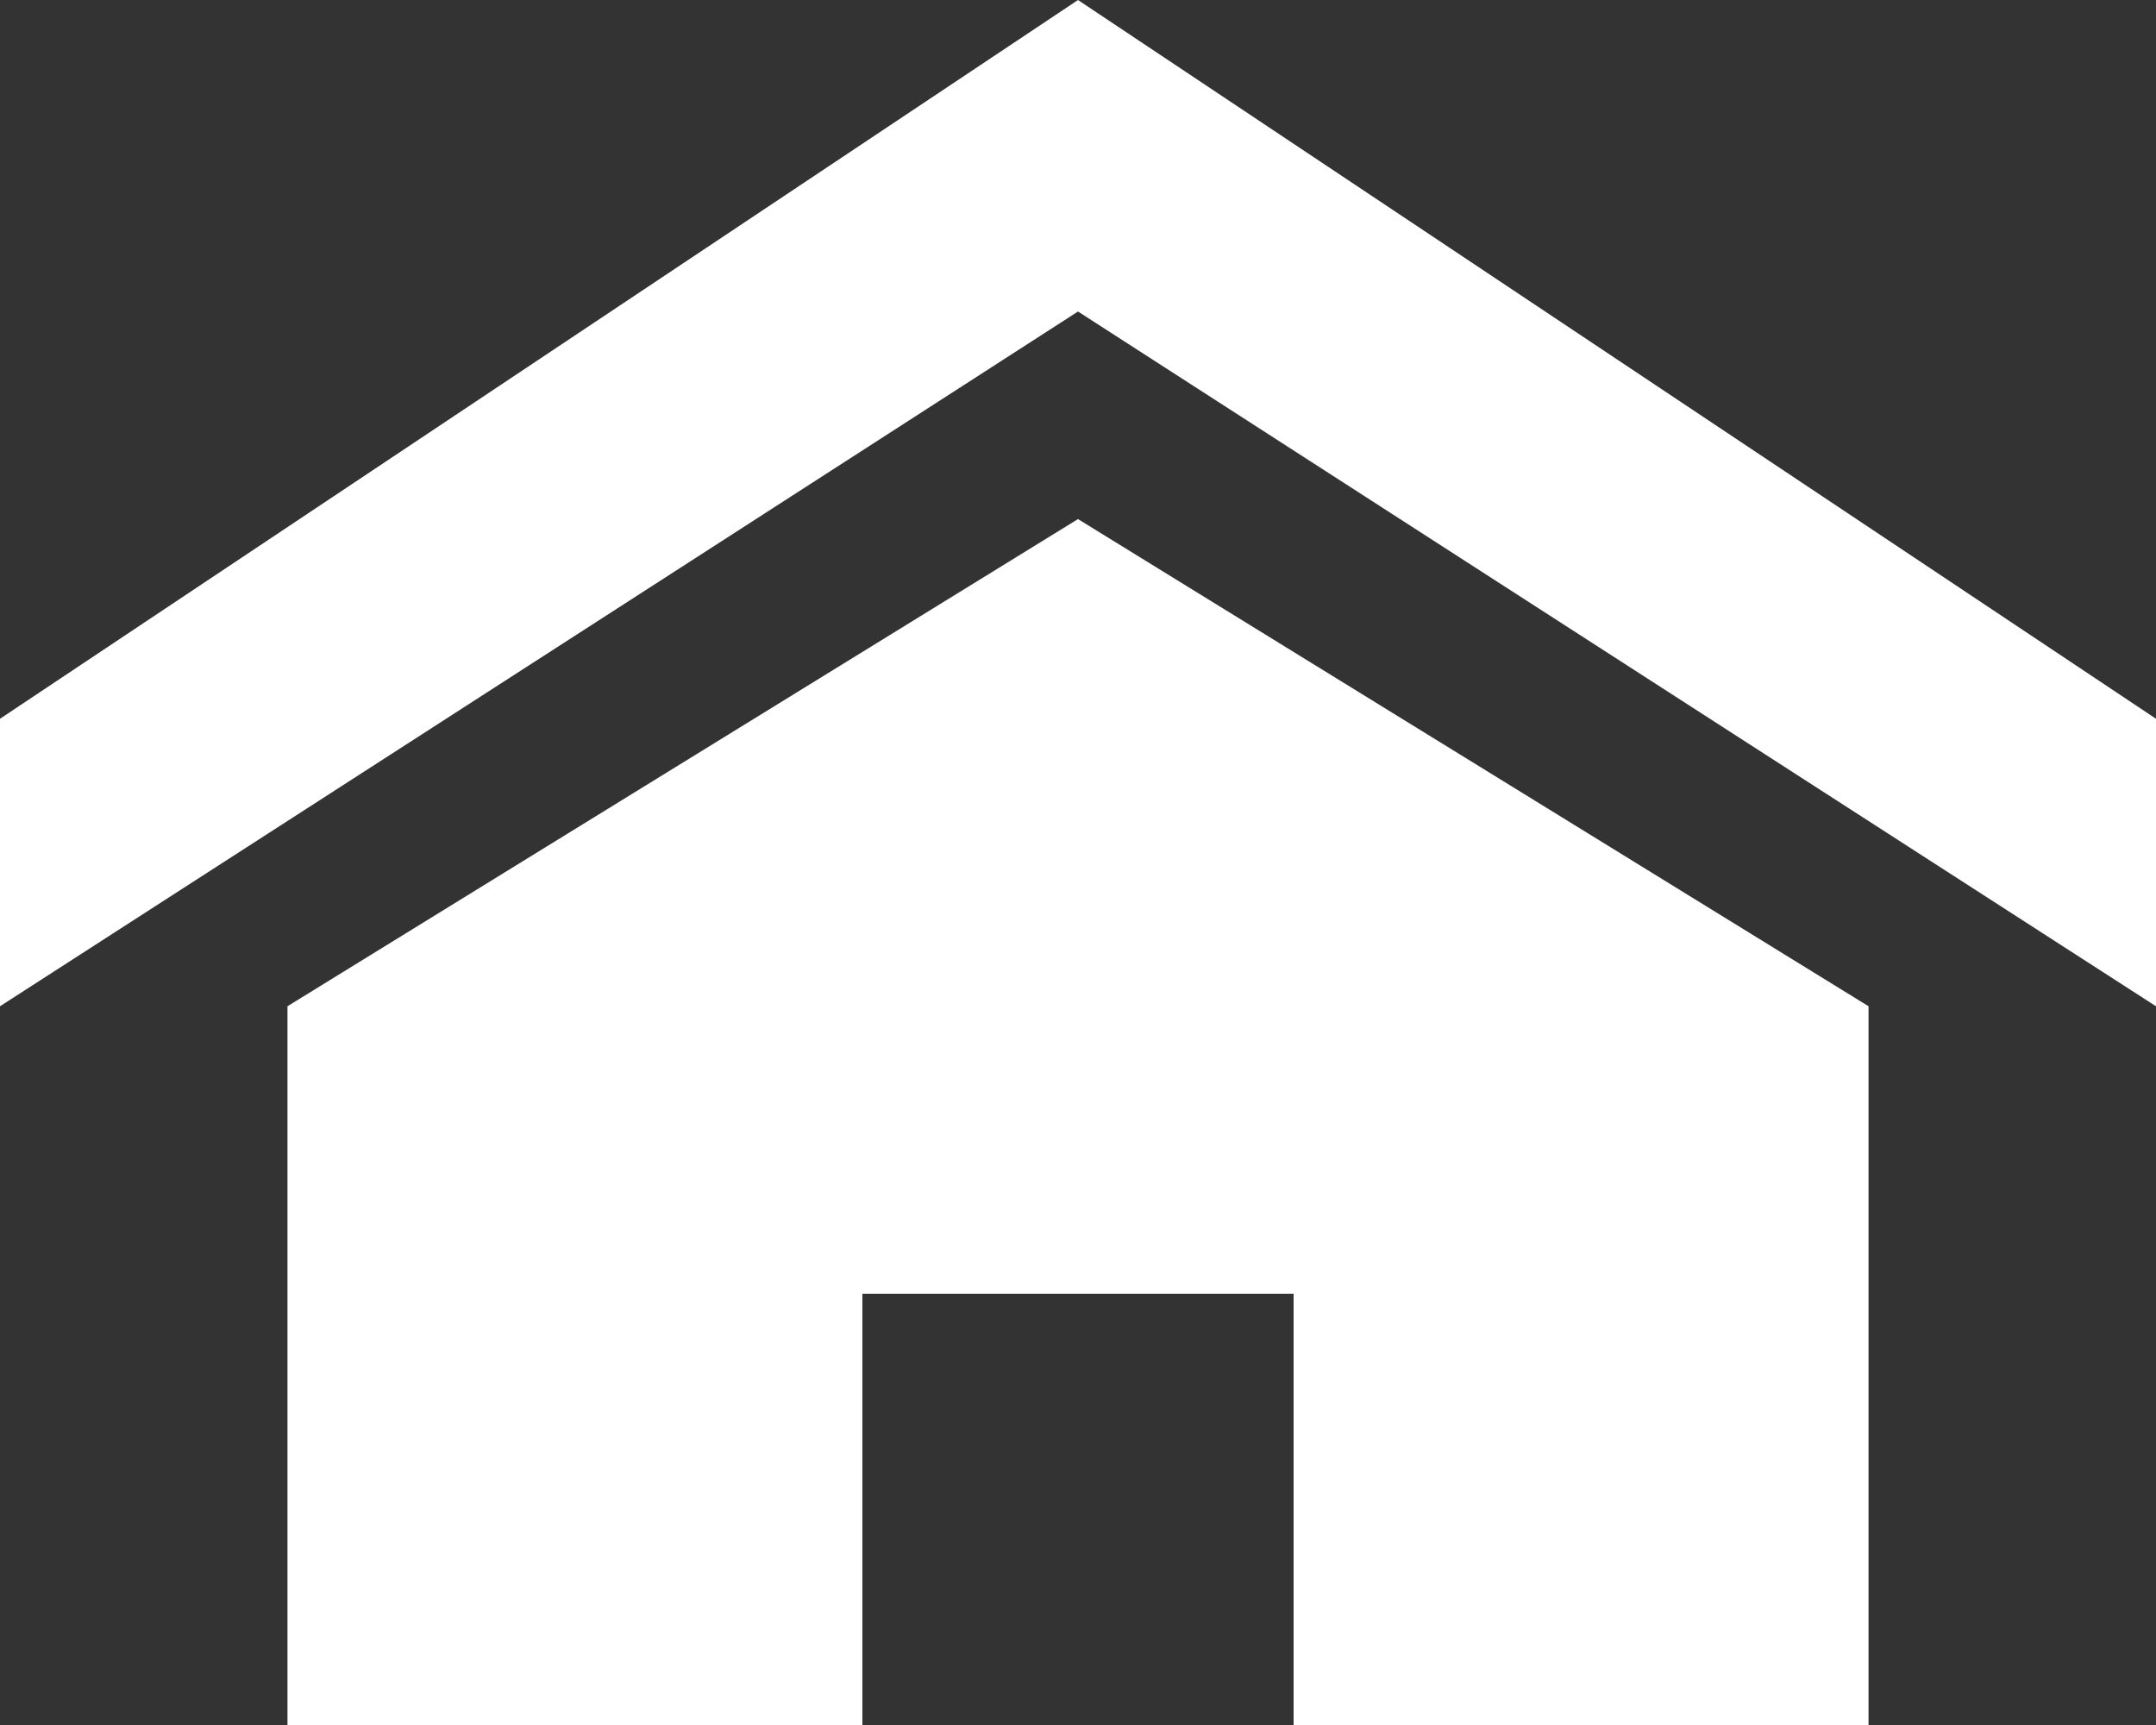 <svg xmlns="http://www.w3.org/2000/svg" width="15" height="12" viewBox="0 0 15 12">
  <rect x="0" y="0" width="15" height="12" fill="#333333" stroke="none"/>
<defs>
    <style>
      .cls-1 {
        fill: #fff;
        fill-rule: evenodd;
      }
    </style>
  </defs>
  <path id="Forma_1" data-name="Forma 1" class="cls-1" d="M209,262l-7.5-4.833L194,262v-2l7.5-5,7.5,5v2Zm-2,0v5h-4v-3h-3v3h-4v-5l5.5-3.389Z" transform="translate(-194 -255)"/>
</svg>
